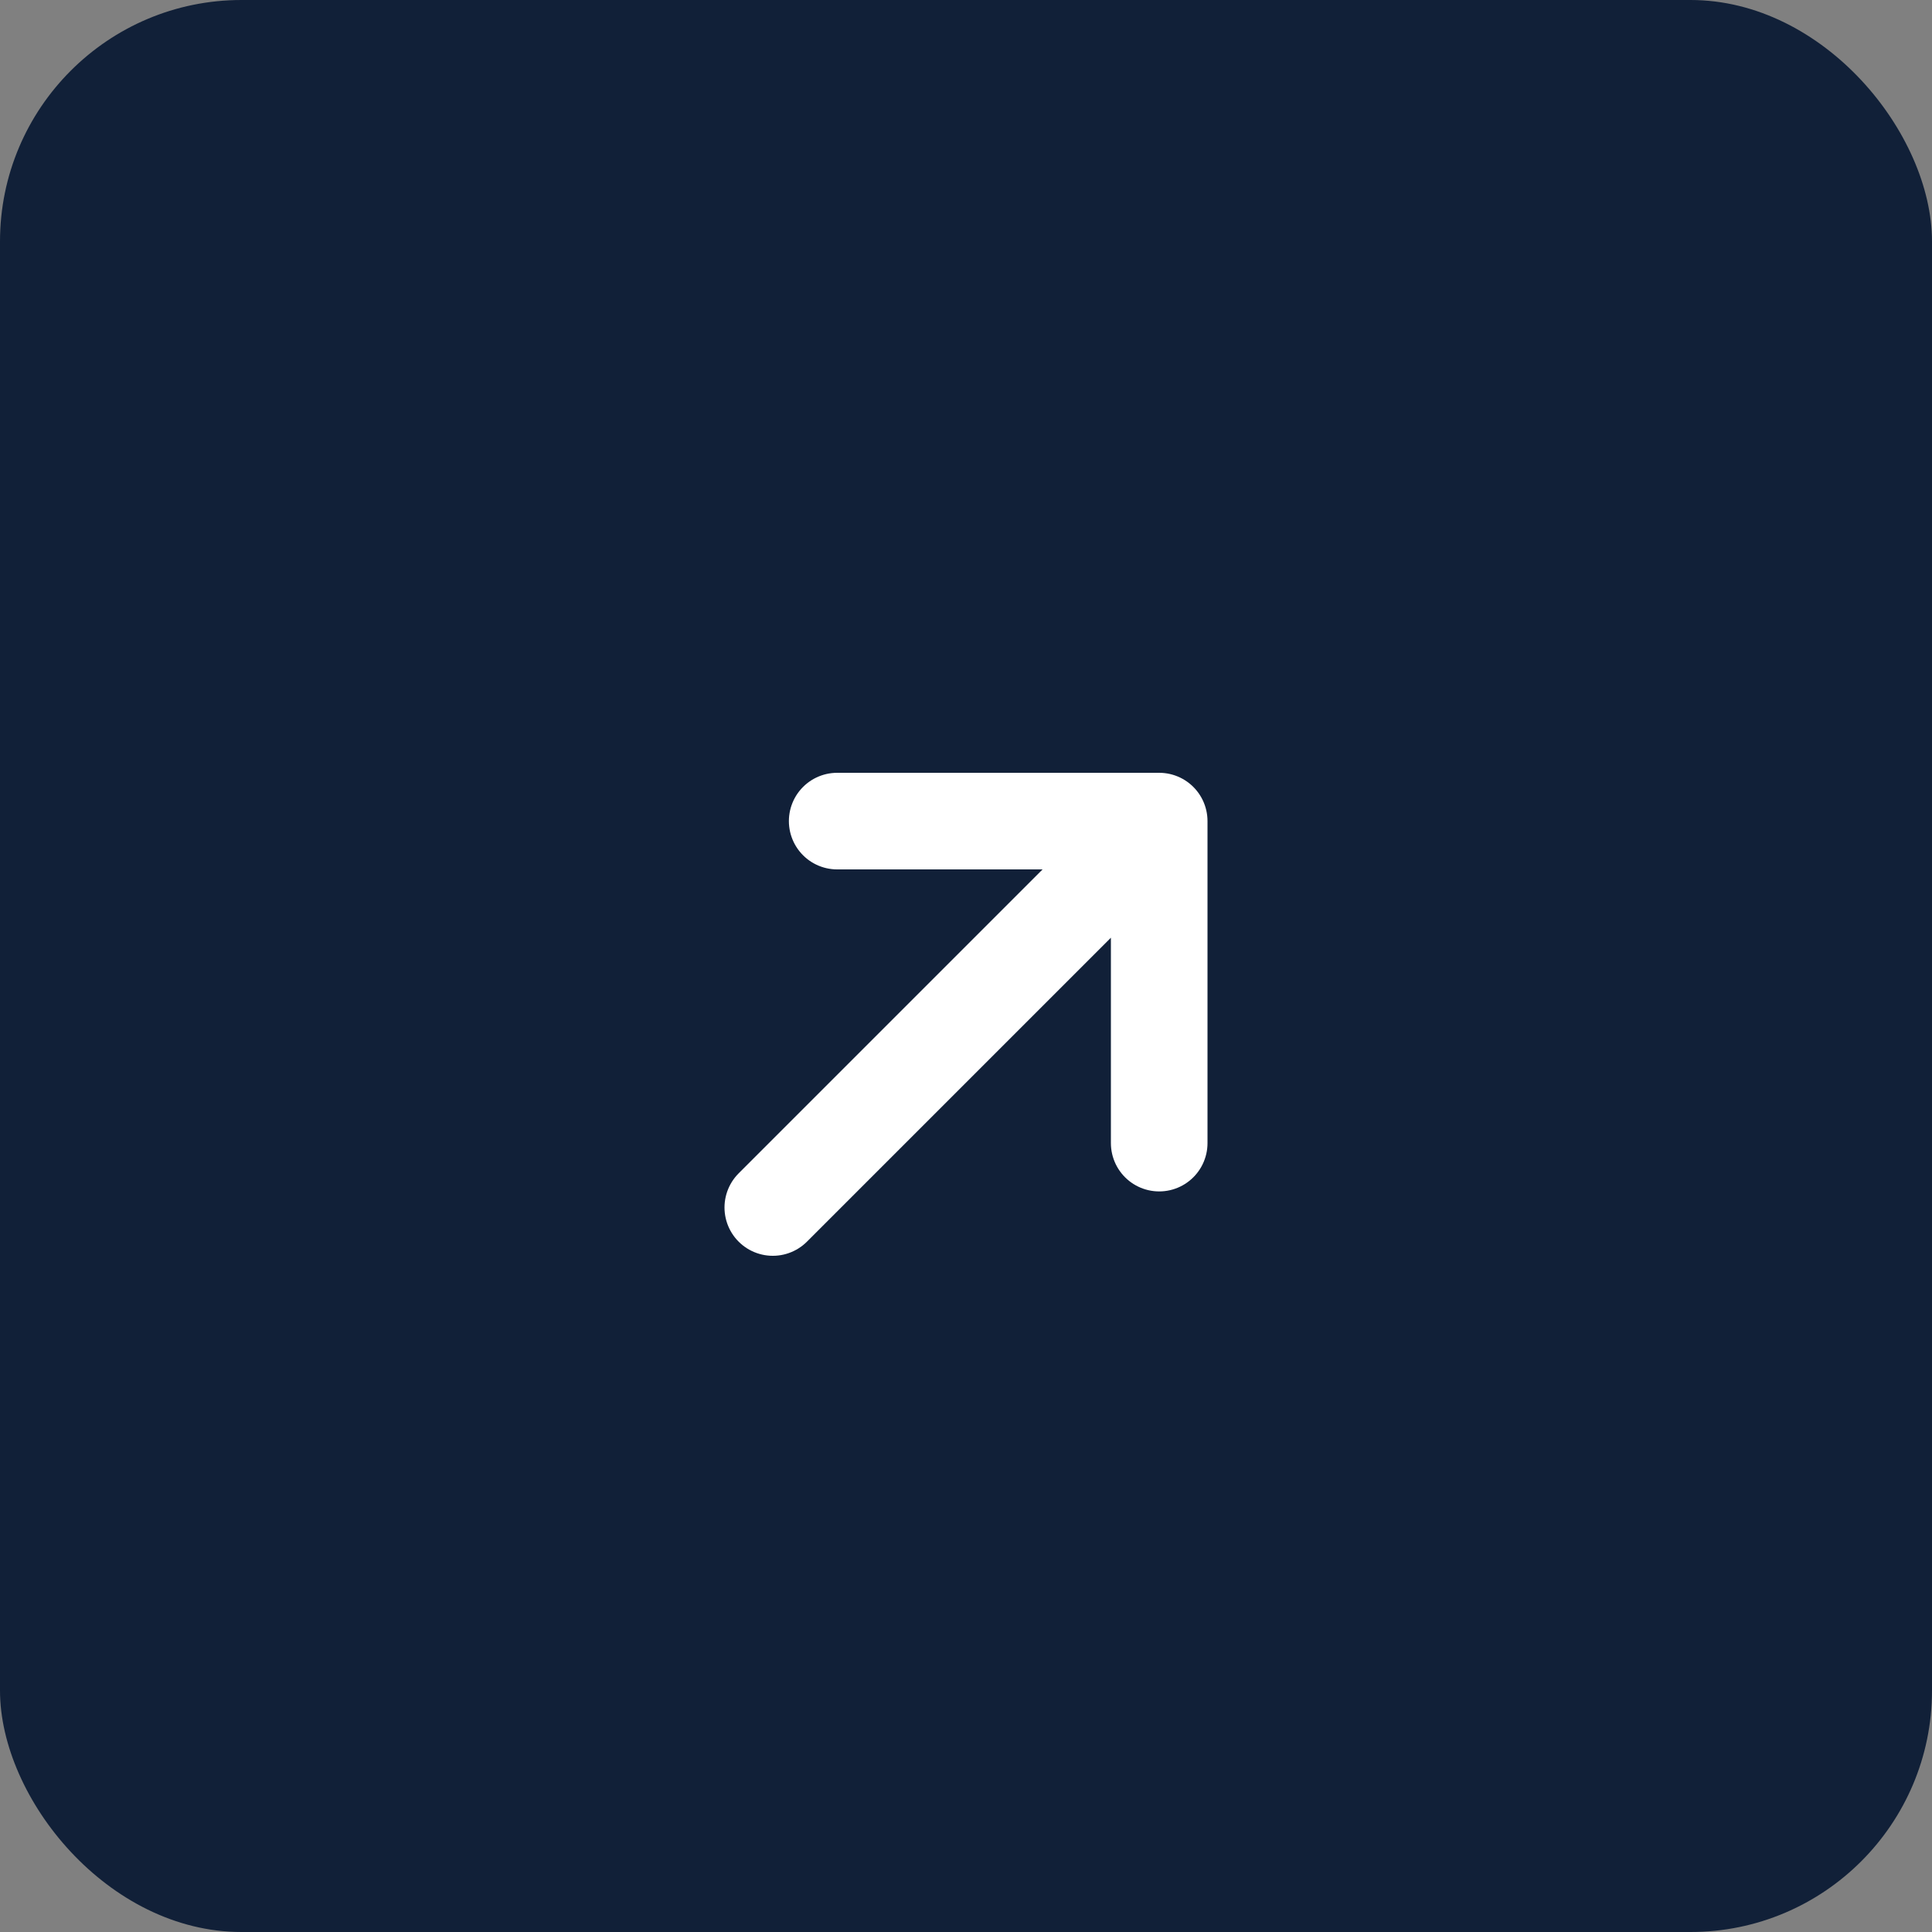 <?xml version="1.0" encoding="UTF-8"?> <svg xmlns="http://www.w3.org/2000/svg" width="40" height="40" viewBox="0 0 40 40" fill="none"><rect x="0" y="0" width="40" height="40" fill="#808080" stroke="none"/><rect width="40" height="40" rx="5" fill="#112038"></rect><path d="M16 25L24 17M24 17V23.667M24 17H17.333" stroke="white" stroke-width="2" stroke-linecap="round" stroke-linejoin="round"></path></svg> 